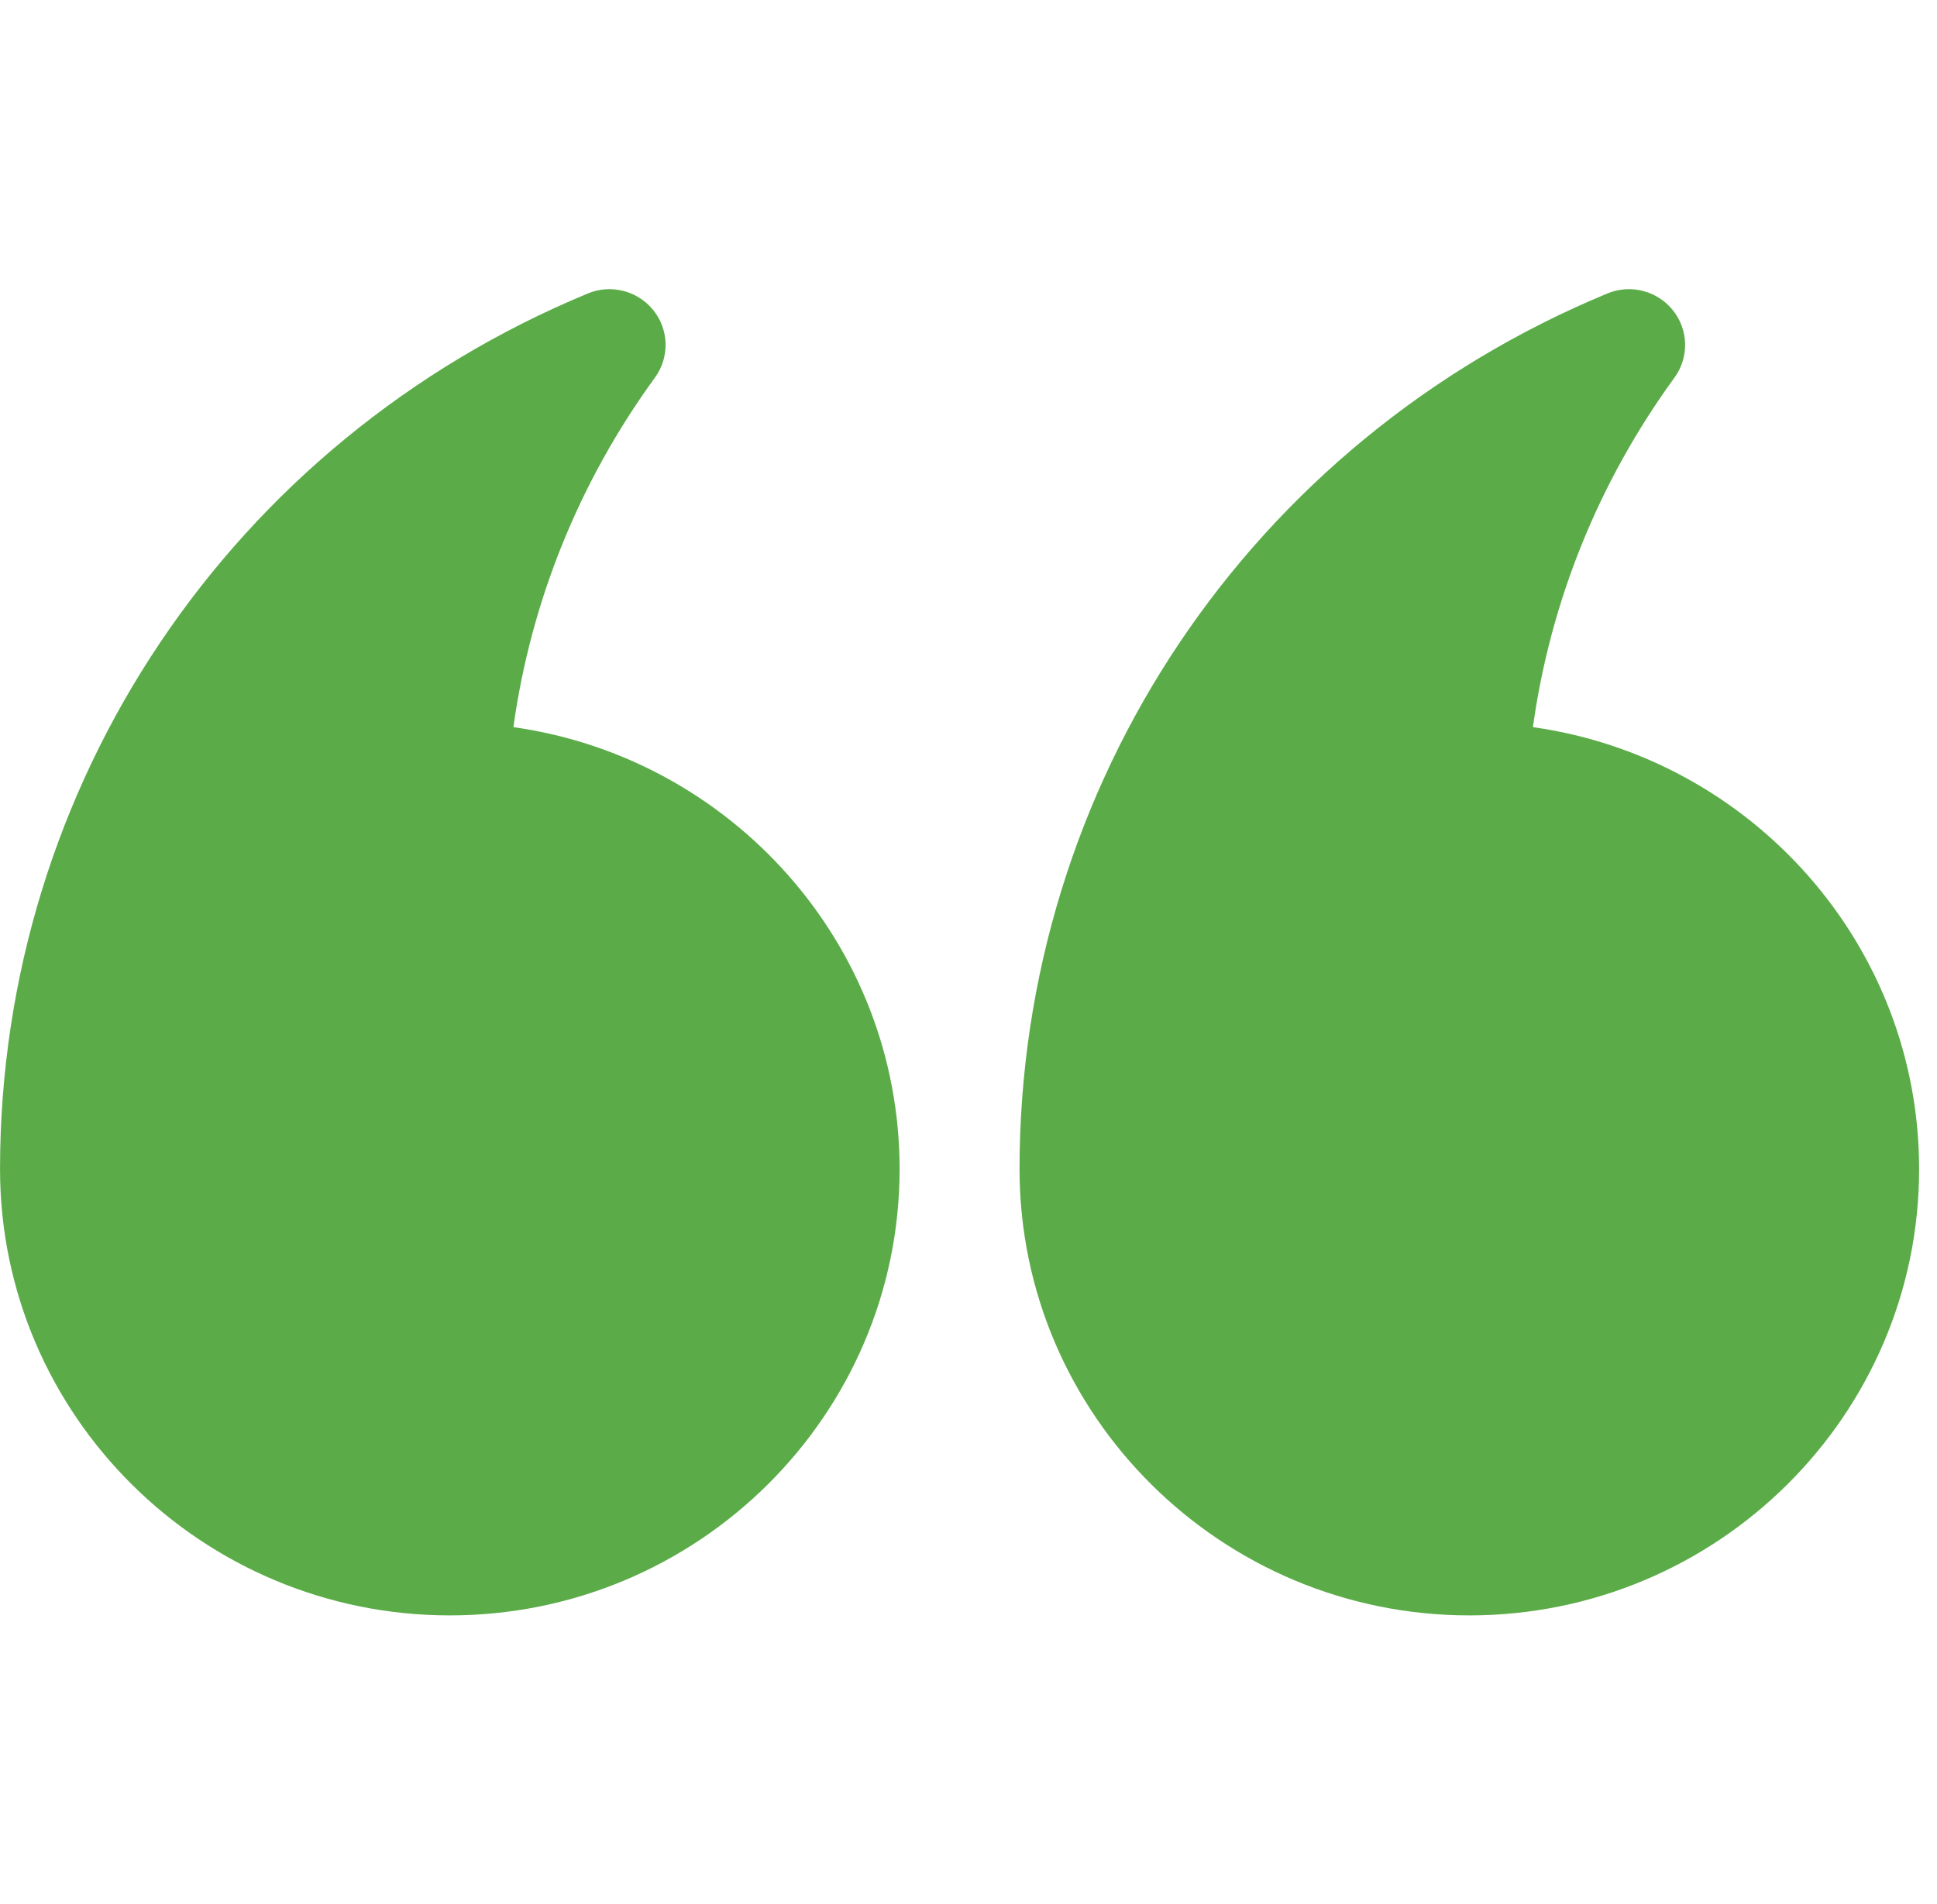 <svg xmlns="http://www.w3.org/2000/svg" width="60" height="59" viewBox="0 0 60 59" fill="none"><g clip-path="url(#clip0_166_249)"><path d="M45.514 50.05C53.198 50.05 59.446 43.846 59.446 36.22C59.446 29.258 54.239 23.481 47.483 22.529C48.024 18.629 49.524 14.918 51.868 11.7C52.324 11.072 52.307 10.221 51.82 9.614C51.343 9.016 50.514 8.789 49.786 9.094C38.728 13.675 31.581 24.325 31.581 36.22C31.581 43.846 37.83 50.05 45.514 50.05ZM13.933 50.05C21.617 50.05 27.866 43.846 27.866 36.22C27.866 29.258 22.658 23.481 15.903 22.529C16.444 18.629 17.944 14.918 20.287 11.7C20.743 11.072 20.726 10.221 20.24 9.614C19.763 9.016 18.933 8.789 18.206 9.094C7.147 13.675 0.001 24.325 0.001 36.22C0.001 43.846 6.249 50.05 13.933 50.05Z" fill="#5BAC48"></path></g><defs><clipPath id="clip0_166_249"><rect width="59.446" height="59.008" fill="white" transform="matrix(-1 0 0 -1 59.446 59.008)"></rect></clipPath></defs></svg>